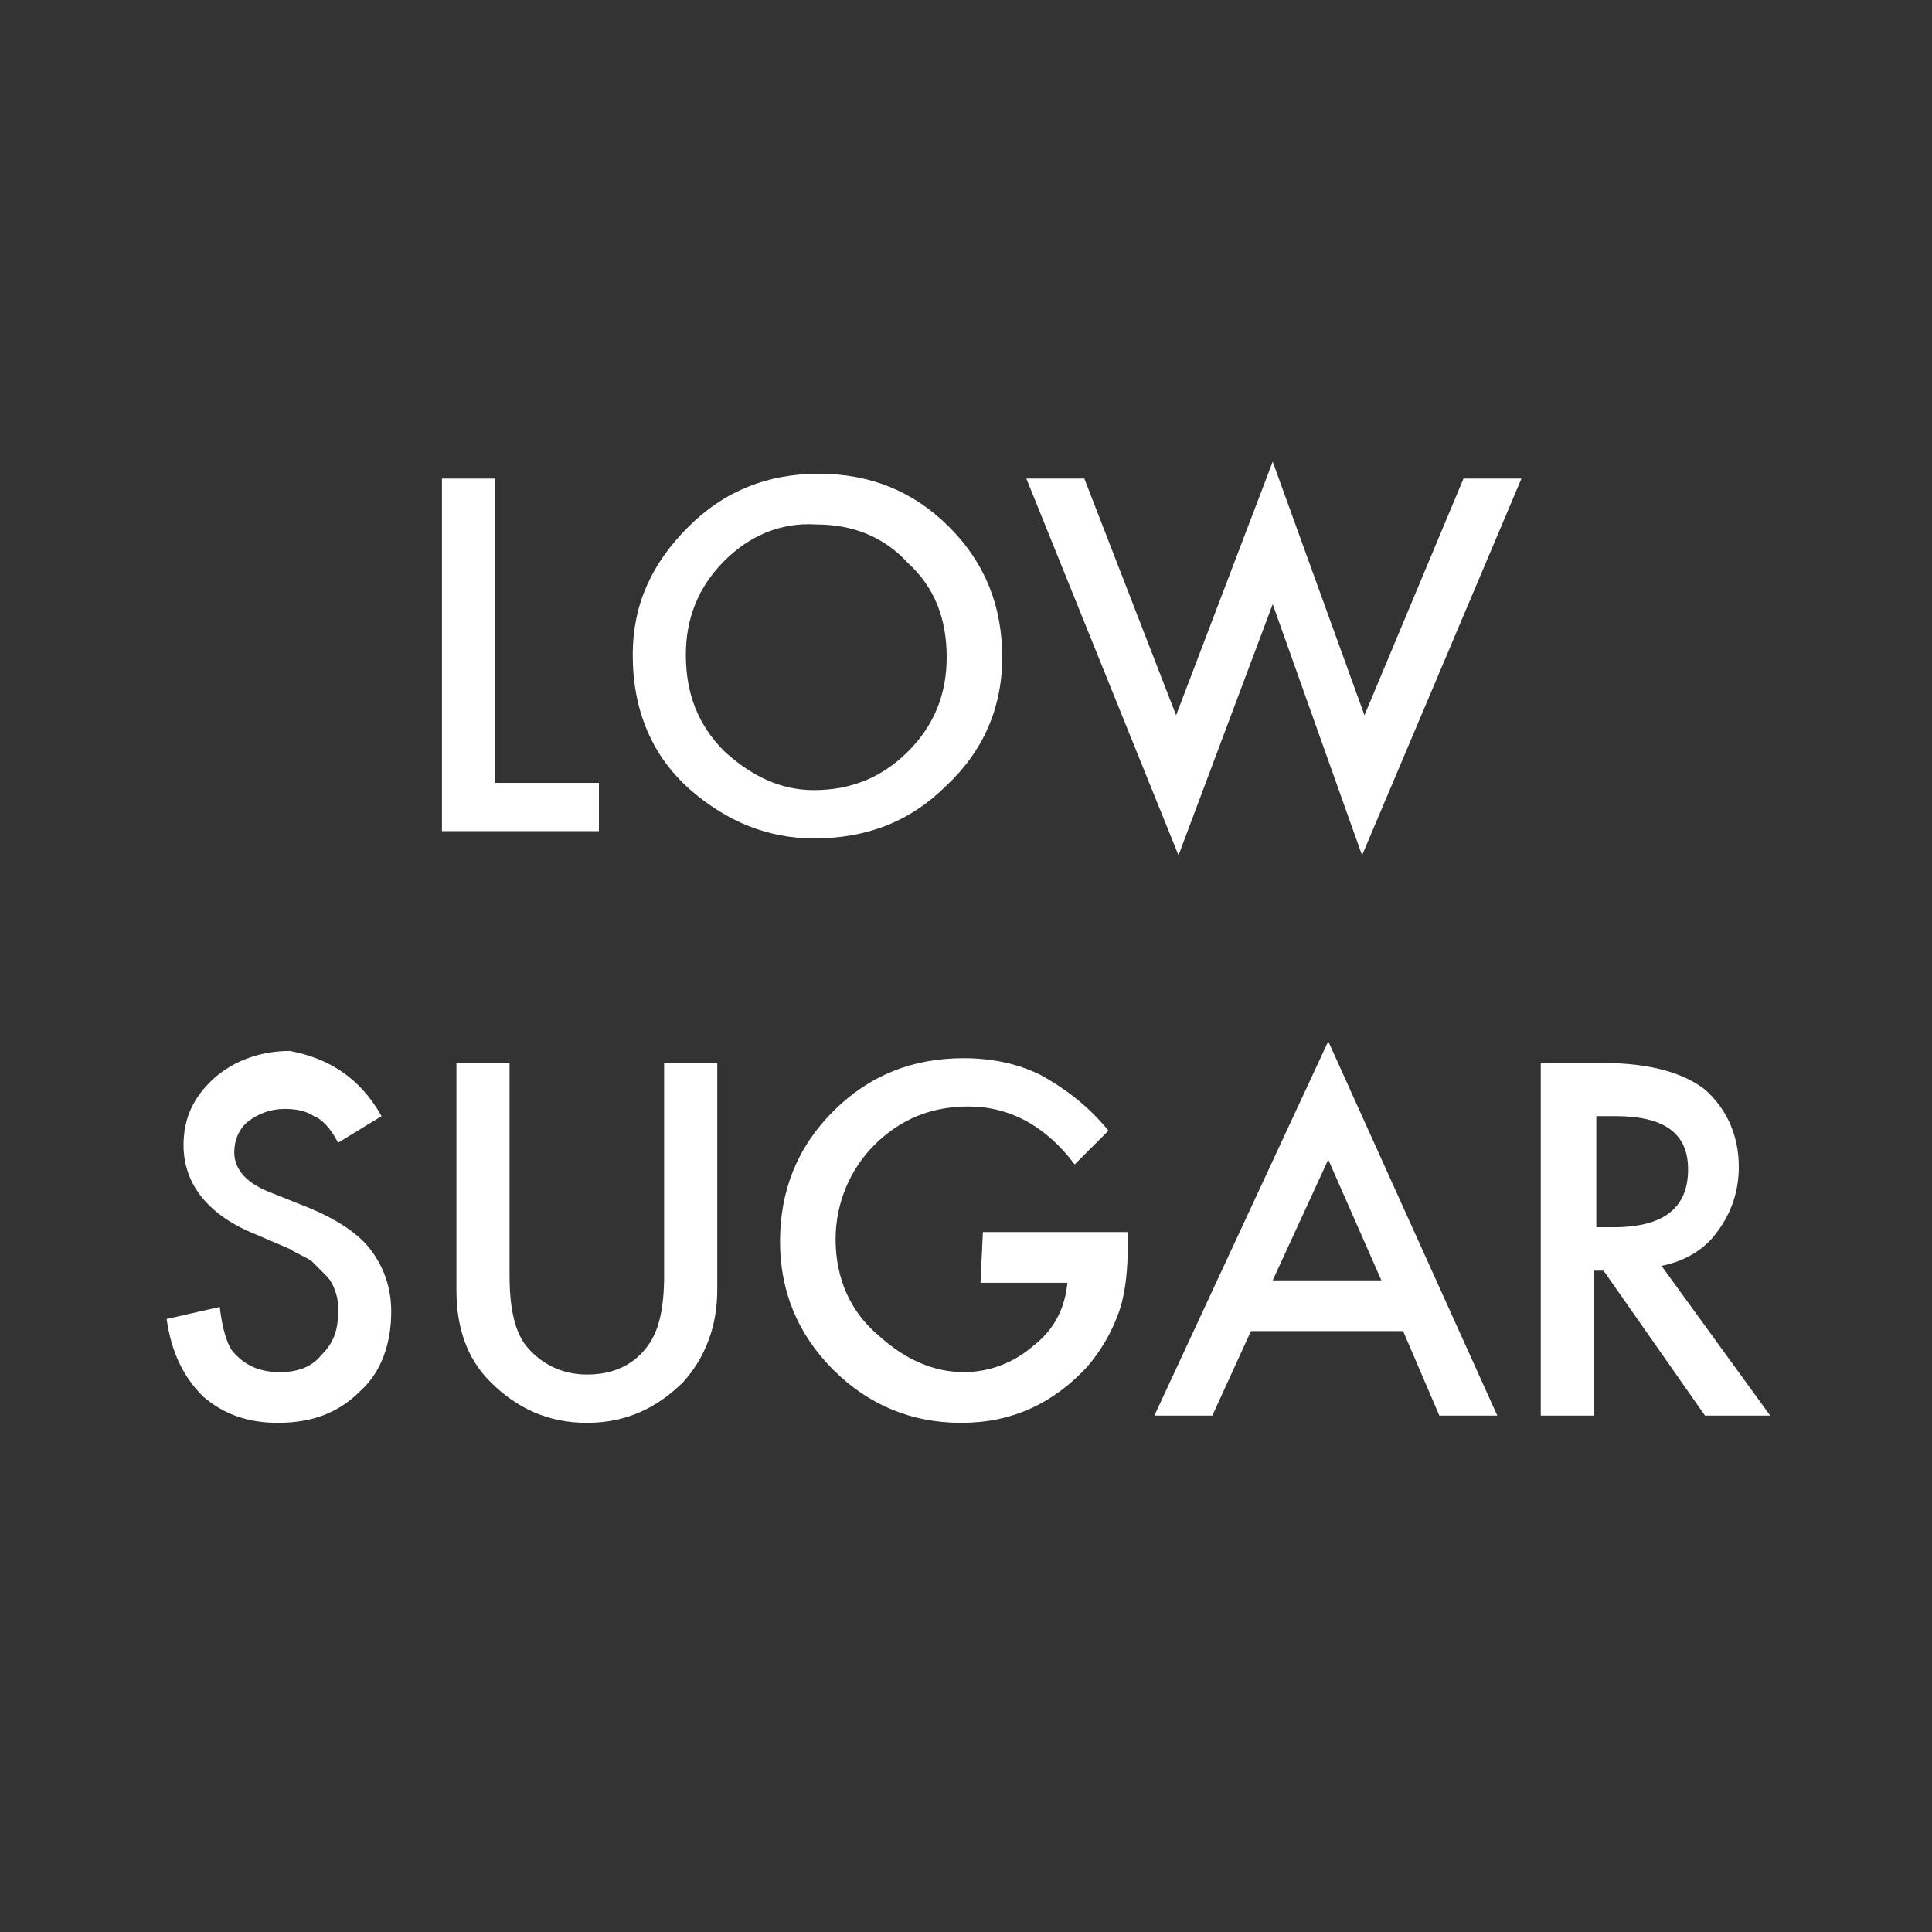 <?xml version="1.0" encoding="utf-8"?>
<!-- Generator: Adobe Illustrator 26.0.2, SVG Export Plug-In . SVG Version: 6.00 Build 0)  -->
<svg version="1.1" id="Livello_1" xmlns="http://www.w3.org/2000/svg" xmlns:xlink="http://www.w3.org/1999/xlink" x="0px" y="0px"
	 viewBox="0 0 80 80" style="enable-background:new 0 0 80 80;" xml:space="preserve">
<rect x="0" y="0" width="80" height="80" fill="#333333" stroke="none"/>
<style type="text/css">
	.st0{fill:none;}
	.st1{fill:#FFFFFF;}
</style>
<g id="icon_x2F_low-sugar">
	<g transform="translate(-0, -0)">
		<rect id="bounding-box" x="-8.6" y="-32.2" class="st0" width="96.9" height="96.9"/>
		<g id="icon" transform="translate(0, 6.217)">
			<polygon id="L" class="st1" points="20.5,13.6 20.5,26.2 24.8,26.2 24.8,28.2 18.3,28.2 18.3,13.6 			"/>
			<path id="O" class="st1" d="M26.2,20.9c0-2.1,0.8-3.8,2.3-5.3s3.3-2.2,5.4-2.2c2.1,0,3.9,0.7,5.4,2.2s2.2,3.3,2.2,5.4
				s-0.8,3.9-2.3,5.3c-1.5,1.5-3.3,2.2-5.5,2.2c-1.9,0-3.6-0.7-5.1-2C27,25.1,26.2,23.2,26.2,20.9z M28.4,20.9c0,1.6,0.5,2.9,1.6,4
				c1.1,1,2.3,1.6,3.7,1.6c1.5,0,2.8-0.5,3.9-1.6c1.1-1.1,1.6-2.4,1.6-3.9c0-1.6-0.5-2.9-1.6-3.9c-1-1.1-2.3-1.6-3.8-1.6
				C32.3,15.4,31,16,30,17C28.9,18.1,28.4,19.4,28.4,20.9z"/>
			<polygon id="W" class="st1" points="44.9,13.6 48.7,23.4 52.7,12.9 56.5,23.4 60.6,13.6 63,13.6 56.4,29.2 52.7,18.8 48.8,29.2 
				42.5,13.6 			"/>
			<path id="S" class="st1" d="M15.8,40L14,41.1c-0.3-0.6-0.7-1-1-1.1c-0.3-0.2-0.7-0.3-1.2-0.3c-0.6,0-1.1,0.2-1.5,0.5
				S9.7,41,9.7,41.5c0,0.7,0.5,1.3,1.6,1.7l1.5,0.6c1.2,0.5,2.1,1.1,2.6,1.8s0.8,1.5,0.8,2.5c0,1.3-0.4,2.5-1.3,3.3
				c-0.9,0.9-2,1.3-3.4,1.3c-1.3,0-2.3-0.4-3.1-1.1c-0.8-0.8-1.3-1.8-1.5-3.2l2.2-0.5c0.1,0.9,0.3,1.5,0.5,1.8
				c0.5,0.6,1.1,0.9,2,0.9c0.7,0,1.3-0.2,1.7-0.7c0.5-0.5,0.7-1,0.7-1.8c0-0.3,0-0.5-0.1-0.8s-0.2-0.5-0.4-0.7s-0.4-0.4-0.6-0.6
				c-0.3-0.2-0.6-0.3-0.9-0.5l-1.4-0.6c-2-0.8-3-2.1-3-3.7c0-1.1,0.4-2,1.3-2.8c0.8-0.7,1.9-1.1,3.1-1.1
				C13.6,37.6,14.9,38.4,15.8,40z"/>
			<path id="U" class="st1" d="M21.1,37.8v8.8c0,1.3,0.2,2.2,0.6,2.8c0.6,0.8,1.5,1.3,2.6,1.3s2-0.4,2.6-1.3
				c0.4-0.6,0.6-1.5,0.6-2.8v-8.8h2.2v9.4c0,1.5-0.5,2.8-1.4,3.8c-1.1,1.1-2.4,1.7-4,1.7s-2.9-0.6-4-1.7c-1-1-1.4-2.3-1.4-3.8v-9.4
				C18.9,37.8,21.1,37.8,21.1,37.8z"/>
			<path id="G" class="st1" d="M40.7,44.8h6v0.5c0,1.1-0.1,2.1-0.4,2.9C46,49,45.6,49.7,45,50.4c-1.4,1.5-3.1,2.3-5.2,2.3
				c-2,0-3.8-0.7-5.3-2.2s-2.2-3.3-2.2-5.3c0-2.1,0.7-3.9,2.2-5.4s3.3-2.2,5.4-2.2c1.1,0,2.2,0.2,3.2,0.7c0.9,0.5,1.9,1.2,2.8,2.3
				L44.5,42c-1.2-1.6-2.7-2.4-4.4-2.4c-1.5,0-2.8,0.5-3.9,1.6c-1,1-1.6,2.4-1.6,3.9c0,1.6,0.6,3,1.8,4c1.1,1,2.3,1.5,3.5,1.5
				c1.1,0,2.1-0.4,2.9-1.1c0.9-0.7,1.3-1.6,1.4-2.6h-3.6L40.7,44.8L40.7,44.8z"/>
			<path id="A" class="st1" d="M58.1,48.9h-6.3l-1.6,3.5h-2.4L55,36.9l7,15.5h-2.4L58.1,48.9z M57.2,46.8l-2.2-5l-2.3,5H57.2z"/>
			<path id="R" class="st1" d="M68.8,46.2l4.5,6.2h-2.7l-4.2-6H66v6h-2.2V37.8h2.6c1.9,0,3.3,0.4,4.2,1.1c0.9,0.8,1.4,1.9,1.4,3.2
				c0,1-0.3,1.9-0.9,2.7C70.6,45.5,69.8,46,68.8,46.2z M66.1,44.6h0.7c2.1,0,3.1-0.8,3.1-2.4c0-1.5-1-2.2-3-2.2h-0.8
				C66.1,40,66.1,44.6,66.1,44.6z"/>
		</g>
	</g>
</g>
</svg>
